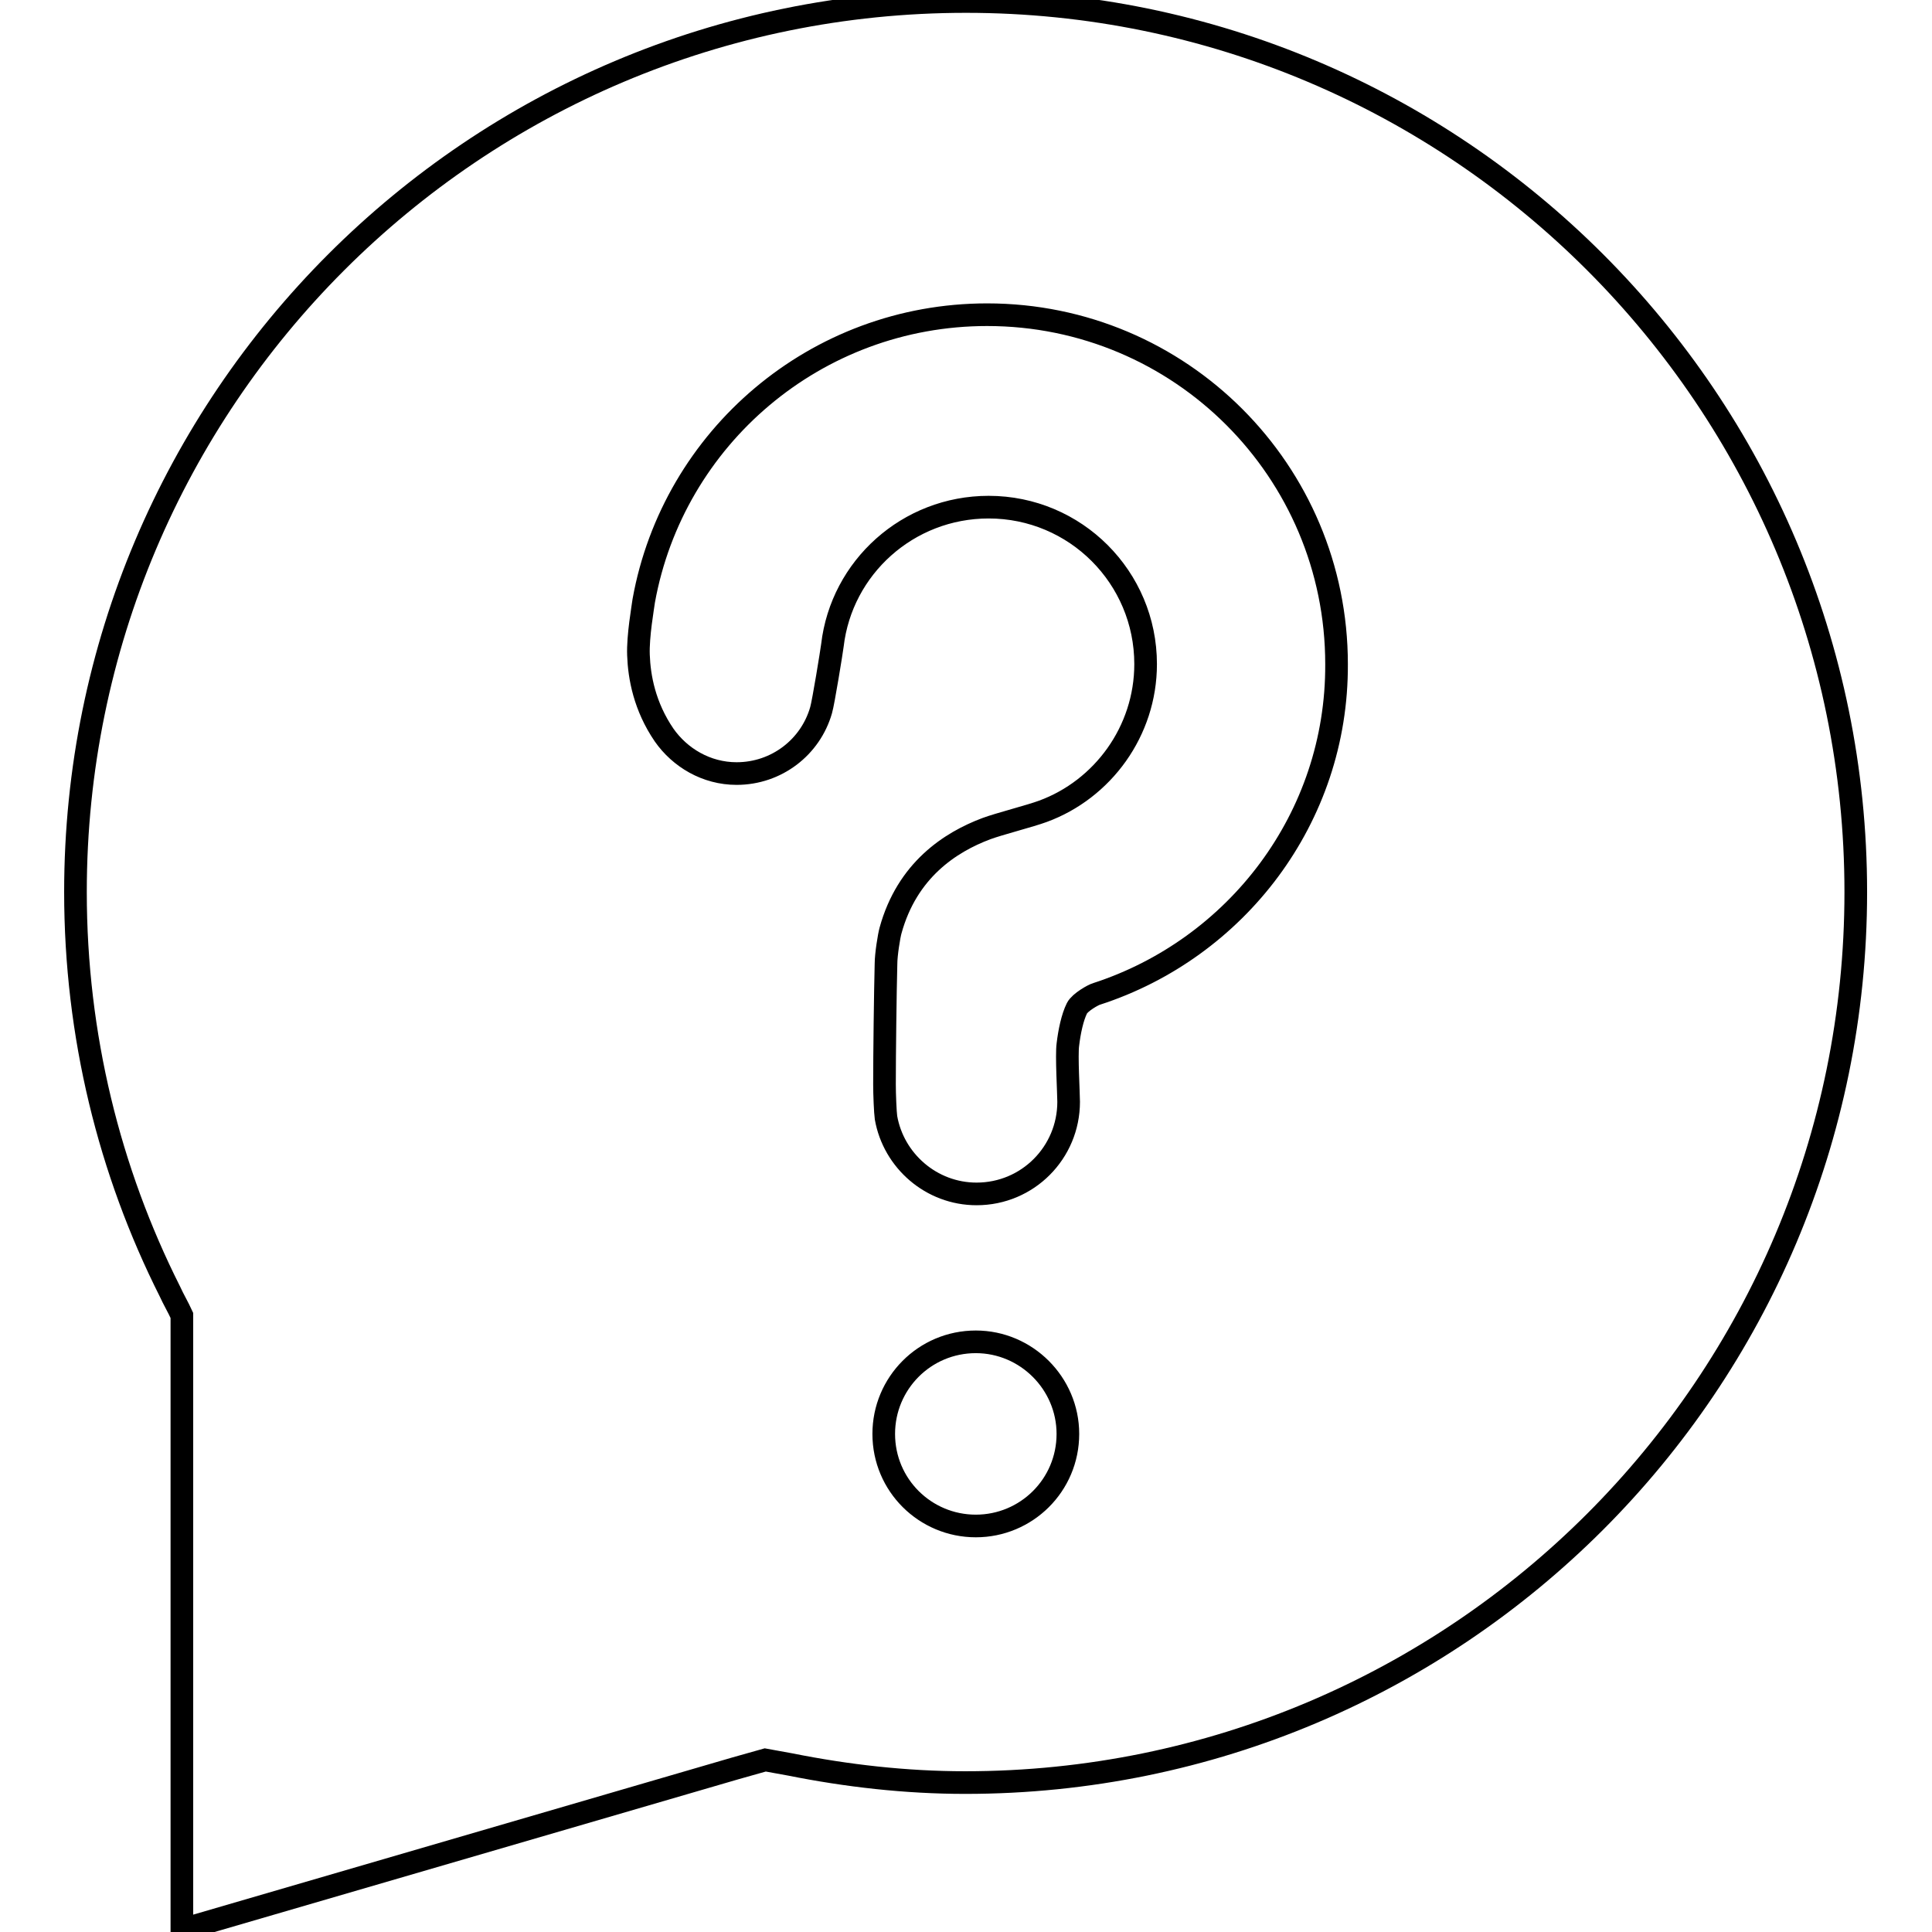 <?xml version="1.0" encoding="utf-8"?>
<!-- Svg Vector Icons : http://www.onlinewebfonts.com/icon -->
<!DOCTYPE svg PUBLIC "-//W3C//DTD SVG 1.1//EN" "http://www.w3.org/Graphics/SVG/1.1/DTD/svg11.dtd">
<svg version="1.1" xmlns="http://www.w3.org/2000/svg" xmlns:xlink="http://www.w3.org/1999/xlink" x="0px" y="0px" viewBox="0 0 256 256" enable-background="new 0 0 256 256" xml:space="preserve">
<g><g><path stroke-width="3" fill-opacity="0" stroke="#000000"  d="M128,0.2c-65.2,0-118,52.8-118,118c0,19,4.5,37,12.5,52.9c0.5,1.1,1.1,2.1,1.6,3.2v3.9v77.5l73.4-21.4l3.9-1.1c0,0,2.2,0.4,3.3,0.6c7.5,1.5,15.3,2.4,23.2,2.4c65.2,0,118-52.8,118-118C245.9,53,193.1,0.2,128,0.2z M129.3,202.2c-6.7,0-12.2-5.4-12.2-12.2c0-6.7,5.4-12.2,12.2-12.2c6.7,0,12.2,5.5,12.2,12.2C141.5,196.8,136,202.2,129.3,202.2z M145.3,131.7c-0.4,0.1-2.2,1.1-2.6,1.9c-0.6,1.2-1,3.1-1.2,4.8c-0.2,1.4,0.1,6.5,0.1,7.6c0,6.7-5.4,12.2-12.2,12.2c-6,0-11-4.4-12-10.1c-0.1-0.7-0.2-3.1-0.2-4.4c0-4.1,0.1-12.1,0.2-16c0-1.2,0.4-3.7,0.6-4.4c2.2-8,7.9-11.7,12.7-13.5c1.6-0.6,5.9-1.7,7.5-2.3c7.9-2.9,13.6-10.6,13.6-19.5c0-11.5-9.3-20.8-20.8-20.8c-10.7,0-19.5,8-20.7,18.3c-0.1,0.8-1.2,7.6-1.5,8.6c-1.4,4.9-5.9,8.4-11.2,8.4c-4,0-7.5-2.1-9.6-5.1c-2.6-3.8-3.3-7.7-3.4-10.6c-0.1-2.5,0.6-6.4,0.7-7.2c3.9-21.6,22.8-37.9,45.5-37.9c25.6,0,46.3,20.7,46.3,46.3C177.2,108.4,163.8,125.7,145.3,131.7z"/></g></g>
</svg>